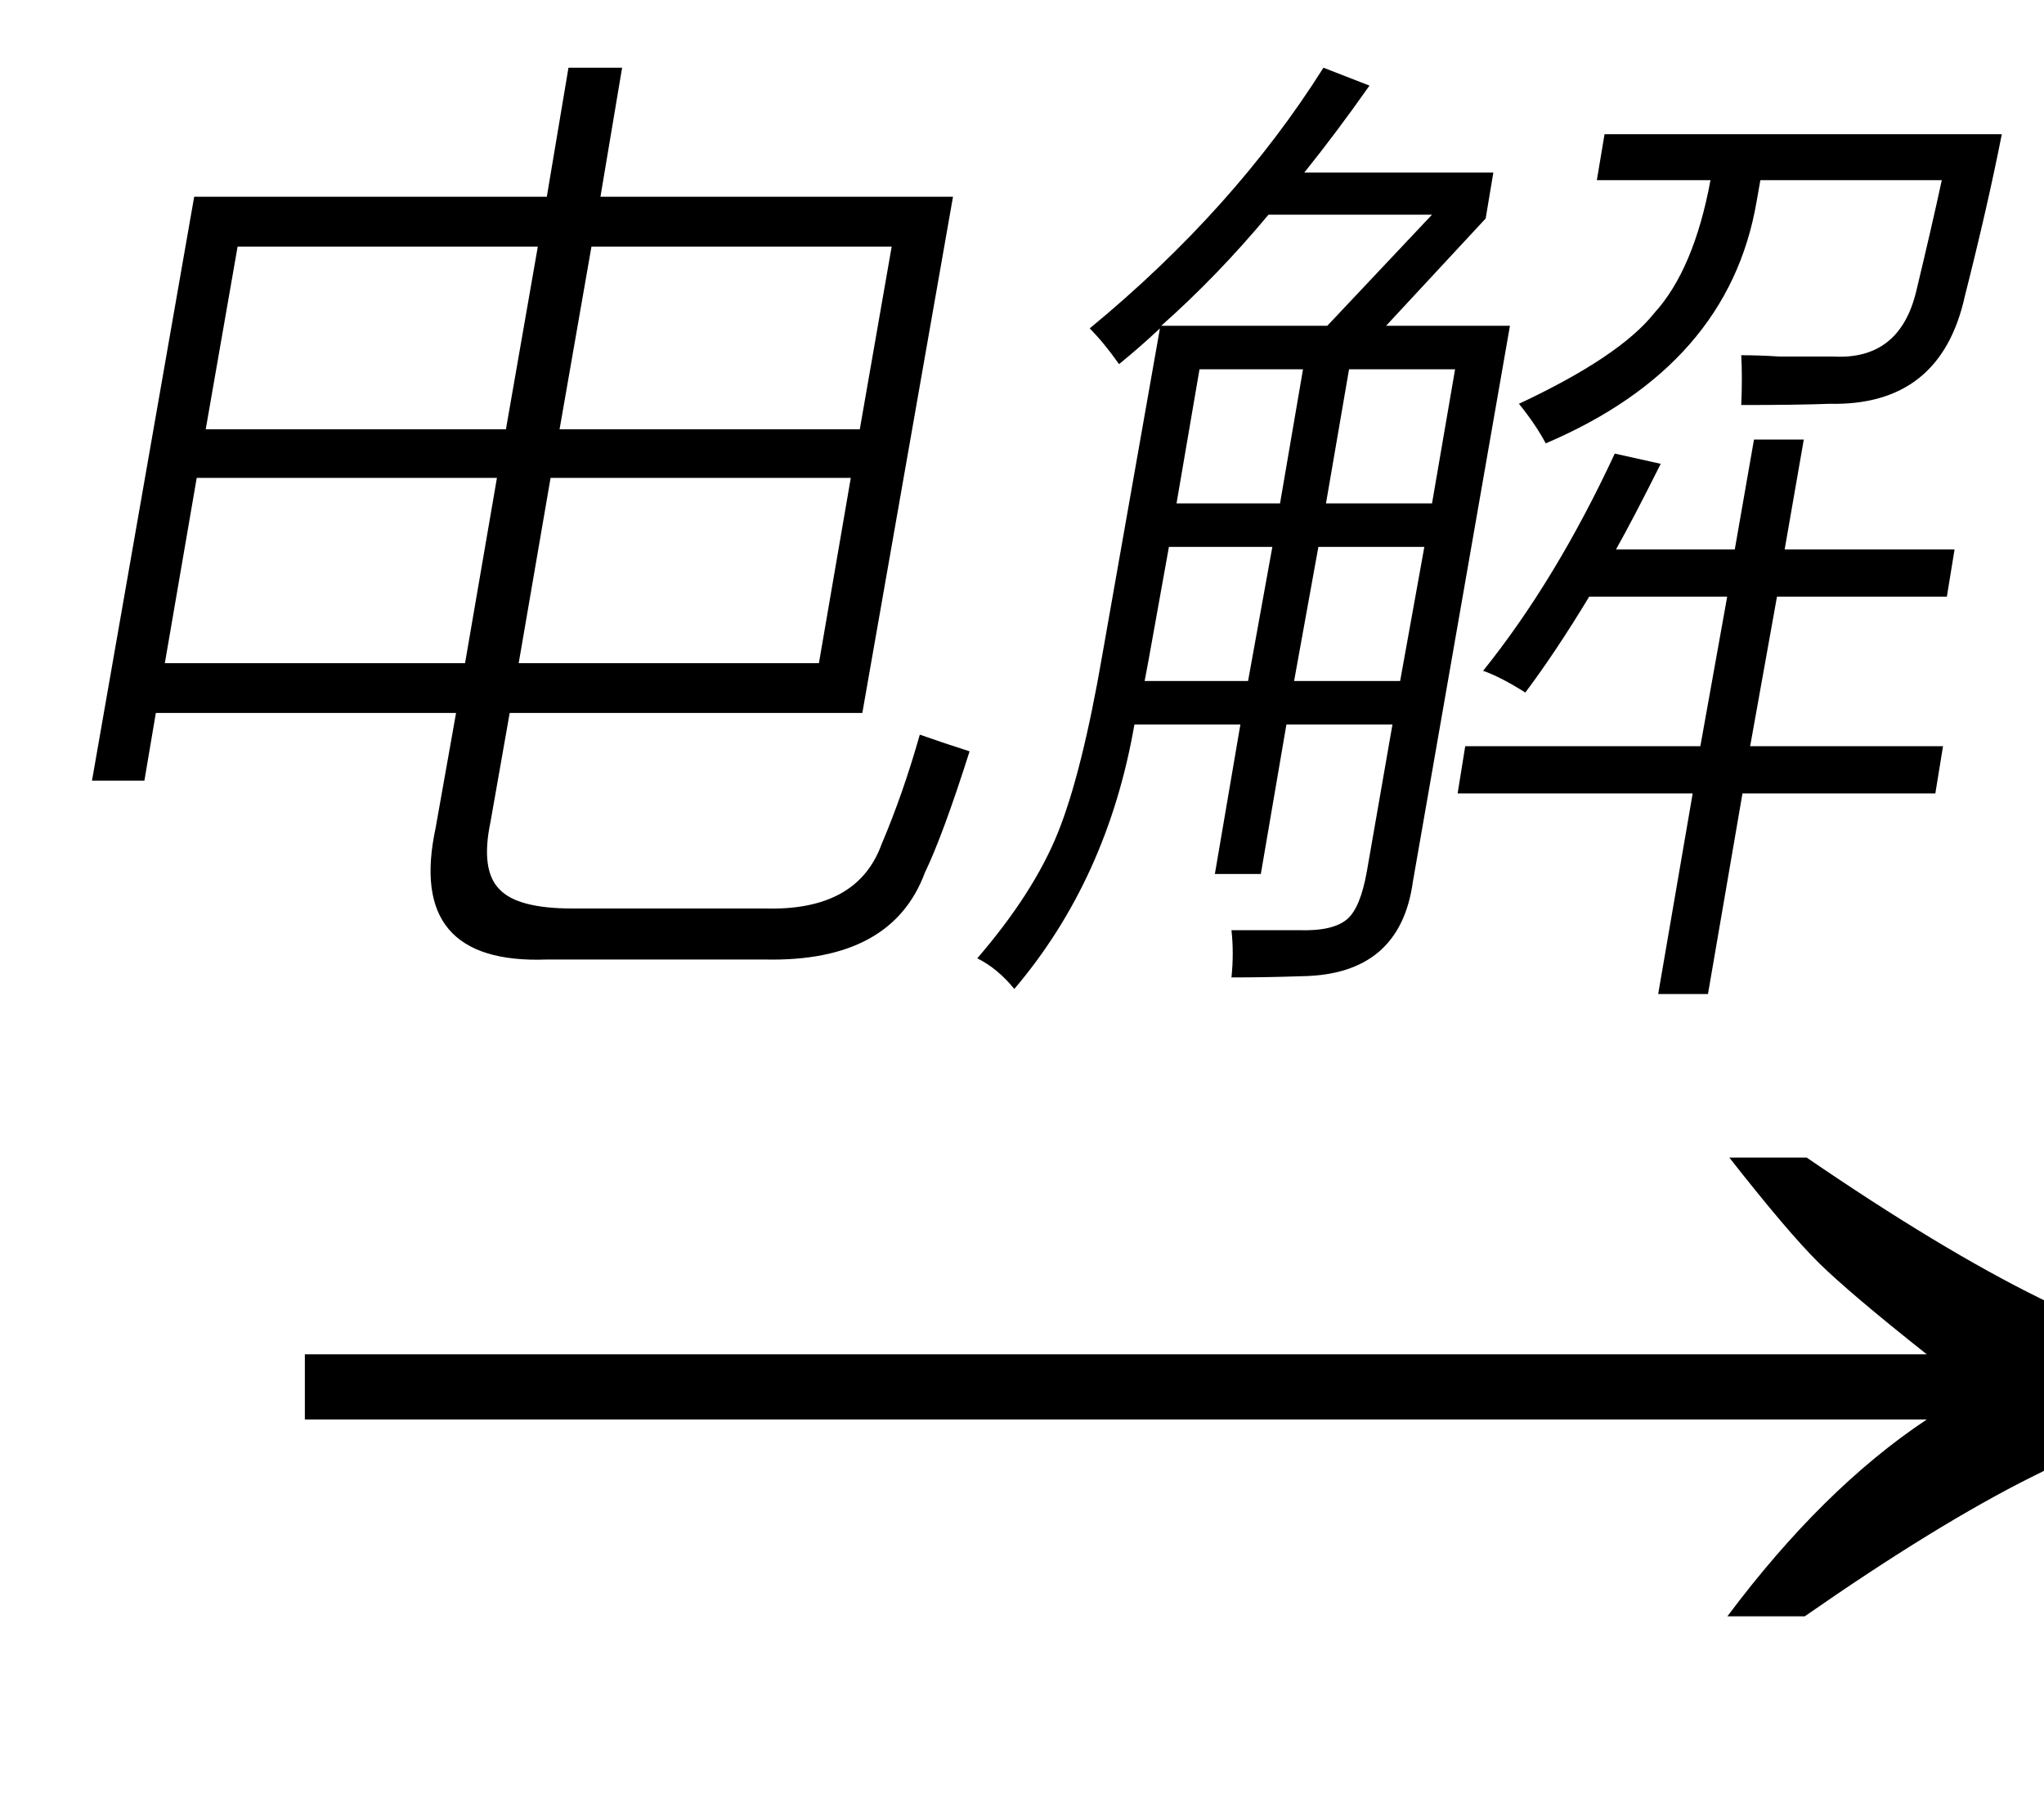 <svg xmlns="http://www.w3.org/2000/svg" xmlns:xlink="http://www.w3.org/1999/xlink" stroke-dasharray="none" shape-rendering="auto" font-family="'Dialog'" width="25" text-rendering="auto" fill-opacity="1" contentScriptType="text/ecmascript" color-interpolation="auto" color-rendering="auto" preserveAspectRatio="xMidYMid meet" font-size="12" fill="black" stroke="black" image-rendering="auto" stroke-miterlimit="10" zoomAndPan="magnify" version="1.0" stroke-linecap="square" stroke-linejoin="miter" contentStyleType="text/css" font-style="normal" height="22" stroke-width="1" stroke-dashoffset="0" font-weight="normal" stroke-opacity="1"><defs id="genericDefs"/><g><g text-rendering="optimizeLegibility" transform="translate(2.733,21) matrix(1.593,0,0,1,0,0)" color-rendering="optimizeQuality" color-interpolation="linearRGB" image-rendering="optimizeQuality"><path d="M12.156 -6.844 Q13.188 -5.719 13.945 -5.125 Q14.703 -4.531 15.375 -4.25 L15.375 -3.891 Q14.609 -3.516 13.883 -2.938 Q13.156 -2.359 12.141 -1.234 L11.547 -1.234 Q12.281 -2.797 13.078 -3.641 L0.625 -3.641 L0.625 -4.438 L13.078 -4.438 Q12.484 -5.188 12.25 -5.555 Q12.016 -5.922 11.562 -6.844 L12.156 -6.844 Z" stroke="none"/></g><g text-rendering="optimizeLegibility" transform="translate(0,10.672)" color-rendering="optimizeQuality" color-interpolation="linearRGB" image-rendering="optimizeQuality"><path d="M6.953 -9.844 L7.609 -9.844 L7.344 -8.266 L11.656 -8.266 L10.547 -1.953 L6.234 -1.953 L6 -0.625 Q5.875 -0.031 6.109 0.203 Q6.328 0.438 7 0.438 L9.359 0.438 Q10.484 0.469 10.781 -0.344 Q11.047 -0.969 11.25 -1.688 Q11.562 -1.578 11.859 -1.484 Q11.531 -0.453 11.312 0 Q10.906 1.094 9.359 1.062 L6.688 1.062 Q4.969 1.125 5.328 -0.547 L5.578 -1.953 L1.906 -1.953 L1.766 -1.125 L1.125 -1.125 L2.375 -8.266 L6.688 -8.266 L6.953 -9.844 ZM6.344 -2.562 L10.016 -2.562 L10.406 -4.828 L6.734 -4.828 L6.344 -2.562 ZM2.406 -4.828 L2.016 -2.562 L5.688 -2.562 L6.078 -4.828 L2.406 -4.828 ZM10.906 -7.656 L7.234 -7.656 L6.844 -5.422 L10.516 -5.422 L10.906 -7.656 ZM2.906 -7.656 L2.516 -5.422 L6.188 -5.422 L6.578 -7.656 L2.906 -7.656 Z" stroke="none"/></g><g text-rendering="optimizeLegibility" transform="translate(11.859,10.672)" color-rendering="optimizeQuality" color-interpolation="linearRGB" image-rendering="optimizeQuality"><path d="M1.828 -6.219 Q1.641 -6.484 1.469 -6.656 Q3.234 -8.109 4.328 -9.844 L4.891 -9.625 Q4.484 -9.047 4.094 -8.562 L6.406 -8.562 L6.312 -8 L5.094 -6.688 L6.609 -6.688 L5.422 0.109 Q5.266 1.25 4.062 1.266 Q3.625 1.281 3.203 1.281 Q3.234 0.984 3.203 0.703 Q3.344 0.703 3.516 0.703 Q3.609 0.703 3.719 0.703 Q3.812 0.703 4.016 0.703 Q4.453 0.719 4.625 0.562 Q4.781 0.422 4.859 -0.016 L5.172 -1.812 L3.875 -1.812 L3.562 0.016 L3 0.016 L3.312 -1.812 L2.016 -1.812 Q1.688 0.078 0.547 1.422 Q0.344 1.172 0.094 1.047 Q0.781 0.25 1.078 -0.484 Q1.375 -1.219 1.625 -2.672 L2.328 -6.656 Q2.078 -6.422 1.828 -6.219 ZM9.594 -5.297 L10.203 -5.297 L9.969 -3.953 L12.047 -3.953 L11.953 -3.375 L9.875 -3.375 L9.547 -1.547 L11.906 -1.547 L11.812 -0.969 L9.453 -0.969 L9.031 1.484 L8.422 1.484 L8.844 -0.969 L5.969 -0.969 L6.062 -1.547 L8.938 -1.547 L9.266 -3.375 L7.578 -3.375 Q7.172 -2.703 6.797 -2.203 Q6.5 -2.391 6.281 -2.469 Q7.172 -3.578 7.891 -5.125 L8.453 -5 Q8.109 -4.312 7.906 -3.953 L9.359 -3.953 L9.594 -5.297 ZM6.719 -5.734 Q7.953 -6.312 8.375 -6.844 Q8.859 -7.375 9.062 -8.469 L7.672 -8.469 L7.766 -9.031 L12.625 -9.031 Q12.453 -8.156 12.172 -7.047 Q11.875 -5.703 10.516 -5.734 Q10.125 -5.719 9.438 -5.719 Q9.453 -6.062 9.438 -6.328 Q9.656 -6.328 9.906 -6.312 Q10.031 -6.312 10.172 -6.312 Q10.297 -6.312 10.562 -6.312 Q11.375 -6.266 11.578 -7.109 Q11.766 -7.891 11.891 -8.469 L9.672 -8.469 Q9.656 -8.375 9.625 -8.203 Q9.281 -6.203 7.047 -5.25 Q6.922 -5.484 6.719 -5.734 ZM3.656 -8.047 Q3.031 -7.297 2.344 -6.688 L4.375 -6.688 L5.656 -8.047 L3.656 -8.047 ZM4.266 -3.984 L3.969 -2.344 L5.266 -2.344 L5.562 -3.984 L4.266 -3.984 ZM5.938 -6.156 L4.641 -6.156 L4.359 -4.516 L5.656 -4.516 L5.938 -6.156 ZM2.188 -2.594 L2.141 -2.344 L3.406 -2.344 L3.703 -3.984 L2.438 -3.984 L2.188 -2.594 ZM2.812 -6.156 L2.531 -4.516 L3.797 -4.516 L4.078 -6.156 L2.812 -6.156 Z" stroke="none"/></g></g></svg>